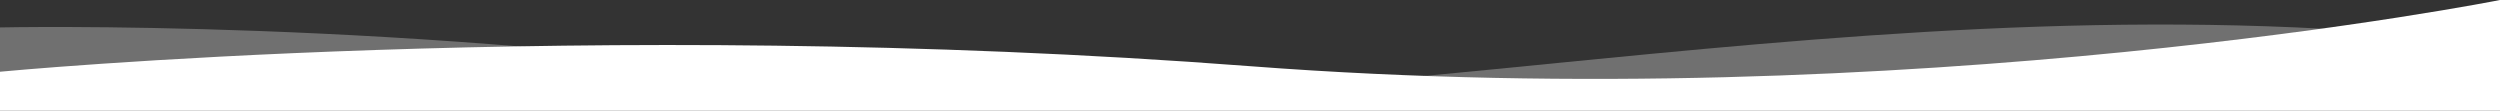 <?xml version="1.0" encoding="utf-8"?>
<!-- Generator: Adobe Illustrator 23.0.2, SVG Export Plug-In . SVG Version: 6.00 Build 0)  -->
<svg preserveAspectRatio="none" xmlns="http://www.w3.org/2000/svg" xmlns:xlink="http://www.w3.org/1999/xlink" x="0px" y="0px" width="100%" height="85px"
	 viewBox="0 0 1920 107.7" style="margin-bottom: -8px; enable-background:new 0 0 1920 107.7;" xml:space="preserve">
<rect x="0" y="0" width="1920" height="107.7" fill="#333333" stroke="none"/>
<style type="text/css">
	.wave-9-bottom-0{fill:#FFFFFF;}
	.wave-9-bottom-1{fill:#FFFFFF;}
</style>
<path class="wave-9-bottom-0 fill-white" d="M0,107.7V69.8c0,0,451-54.7,960-5.4S1920,0,1920,0v107.7H0z"/>
<path class="wave-9-bottom-1 fill-white" opacity=".3" d="M0,107.7v-81c0,0,316.2-8.9,646.1,54.5s794.7-114.1,1273.9-38v64.5H0z"/>
</svg>
